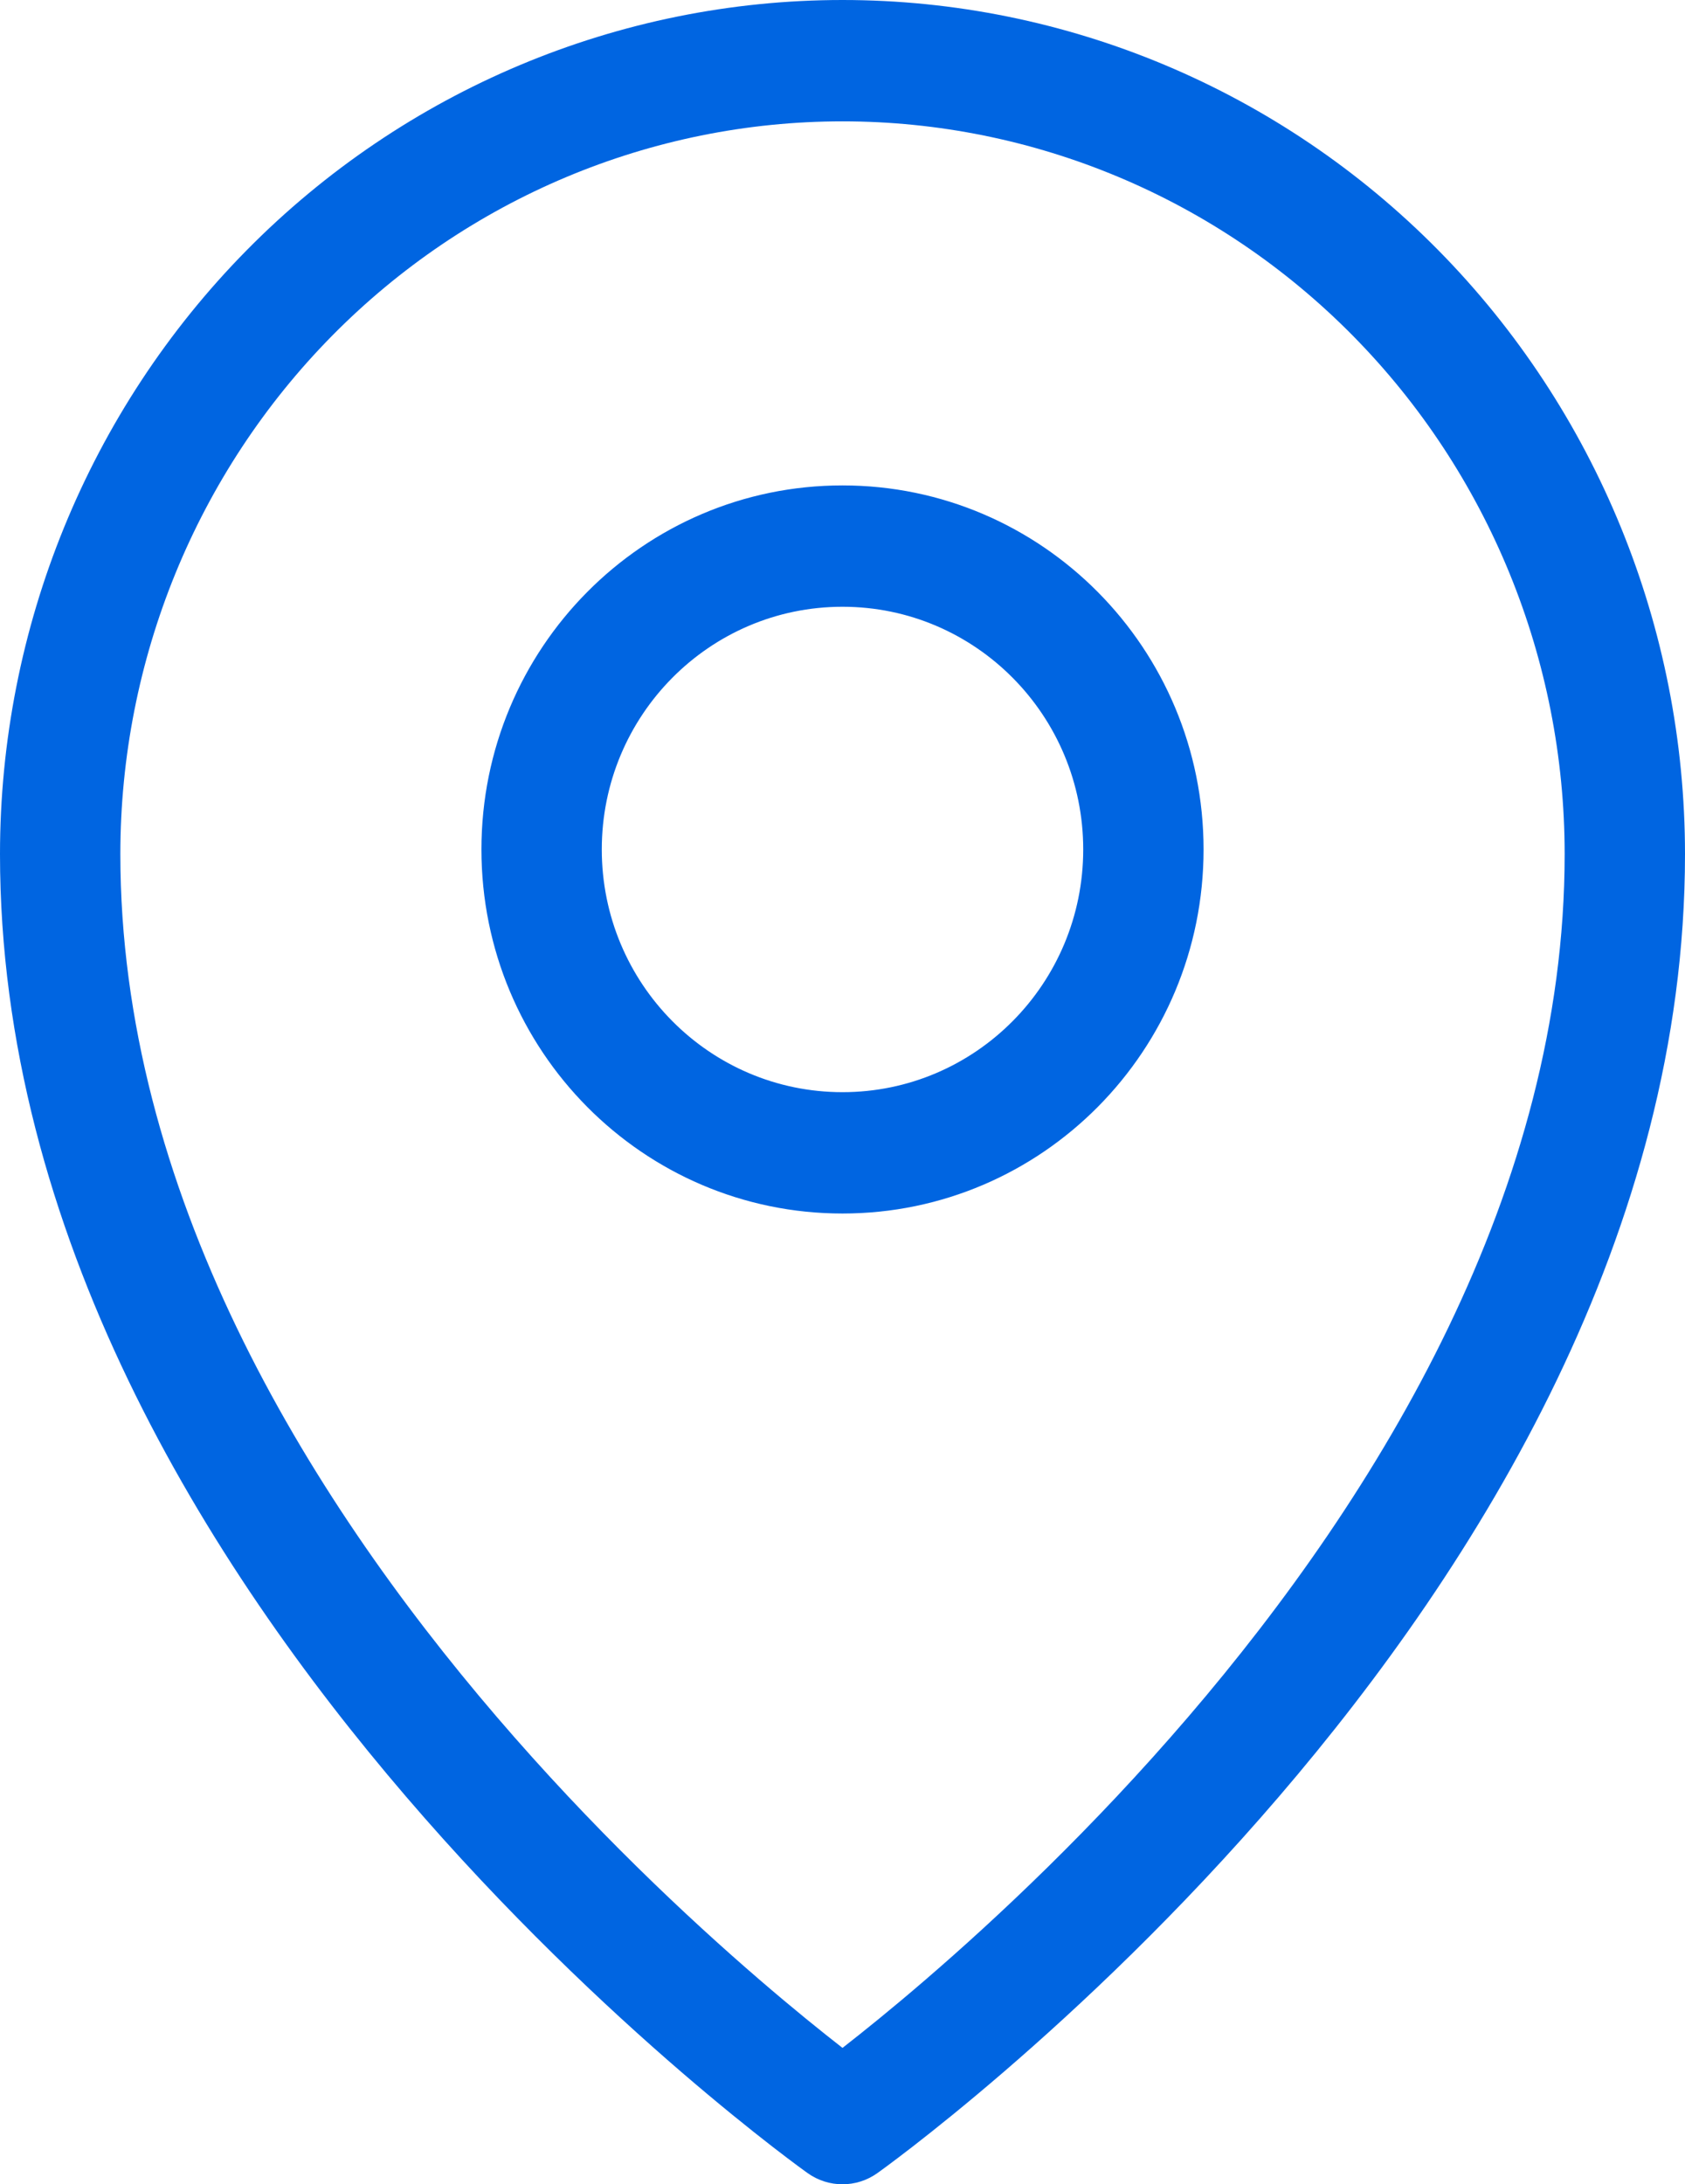 <svg width="71" height="92" viewBox="0 0 71 92" fill="none" xmlns="http://www.w3.org/2000/svg">
<path fill-rule="evenodd" clip-rule="evenodd" d="M13.989 14.146C19.697 8.359 27.435 5.111 35.5 5.111C43.565 5.111 51.303 8.359 57.011 14.146C62.719 19.933 65.929 27.784 65.929 35.975C65.929 50.099 58.159 62.88 50.064 72.318C46.047 77.002 42.023 80.776 39.003 83.378C37.568 84.615 36.363 85.583 35.5 86.255C34.637 85.583 33.432 84.615 31.997 83.378C28.977 80.776 24.953 77.002 20.936 72.318C12.841 62.88 5.071 50.099 5.071 35.975C5.071 27.784 8.281 19.933 13.989 14.146ZM34.038 91.534C34.039 91.535 34.04 91.535 35.5 89.446C36.96 91.535 36.961 91.535 36.962 91.534C36.086 92.155 34.914 92.155 34.038 91.534ZM34.038 91.534L35.5 89.446L36.962 91.534L36.971 91.527L36.994 91.511L37.074 91.453C37.144 91.403 37.243 91.33 37.371 91.236C37.627 91.046 37.996 90.769 38.462 90.408C39.394 89.685 40.716 88.626 42.298 87.263C45.459 84.539 49.677 80.585 53.9 75.66C62.287 65.883 71 51.928 71 35.975C71 26.439 67.263 17.29 60.608 10.542C53.951 3.794 44.92 0 35.5 0C26.08 0 17.049 3.794 10.392 10.542C3.737 17.29 0 26.439 0 35.975C0 51.928 8.713 65.883 17.1 75.66C21.323 80.585 25.541 84.539 28.701 87.263C30.284 88.626 31.606 89.685 32.538 90.408C33.004 90.769 33.373 91.046 33.629 91.236C33.757 91.33 33.856 91.403 33.926 91.453L34.006 91.511L34.029 91.527L34.038 91.534ZM25.357 35.778C25.357 30.133 29.898 25.556 35.5 25.556C41.102 25.556 45.643 30.133 45.643 35.778C45.643 41.424 41.102 46.001 35.5 46.001C29.898 46.001 25.357 41.424 25.357 35.778ZM35.5 20.445C27.097 20.445 20.286 27.31 20.286 35.778C20.286 44.247 27.097 51.112 35.5 51.112C43.903 51.112 50.714 44.247 50.714 35.778C50.714 27.31 43.903 20.445 35.5 20.445Z" fill="#0065E1"/>
</svg>
